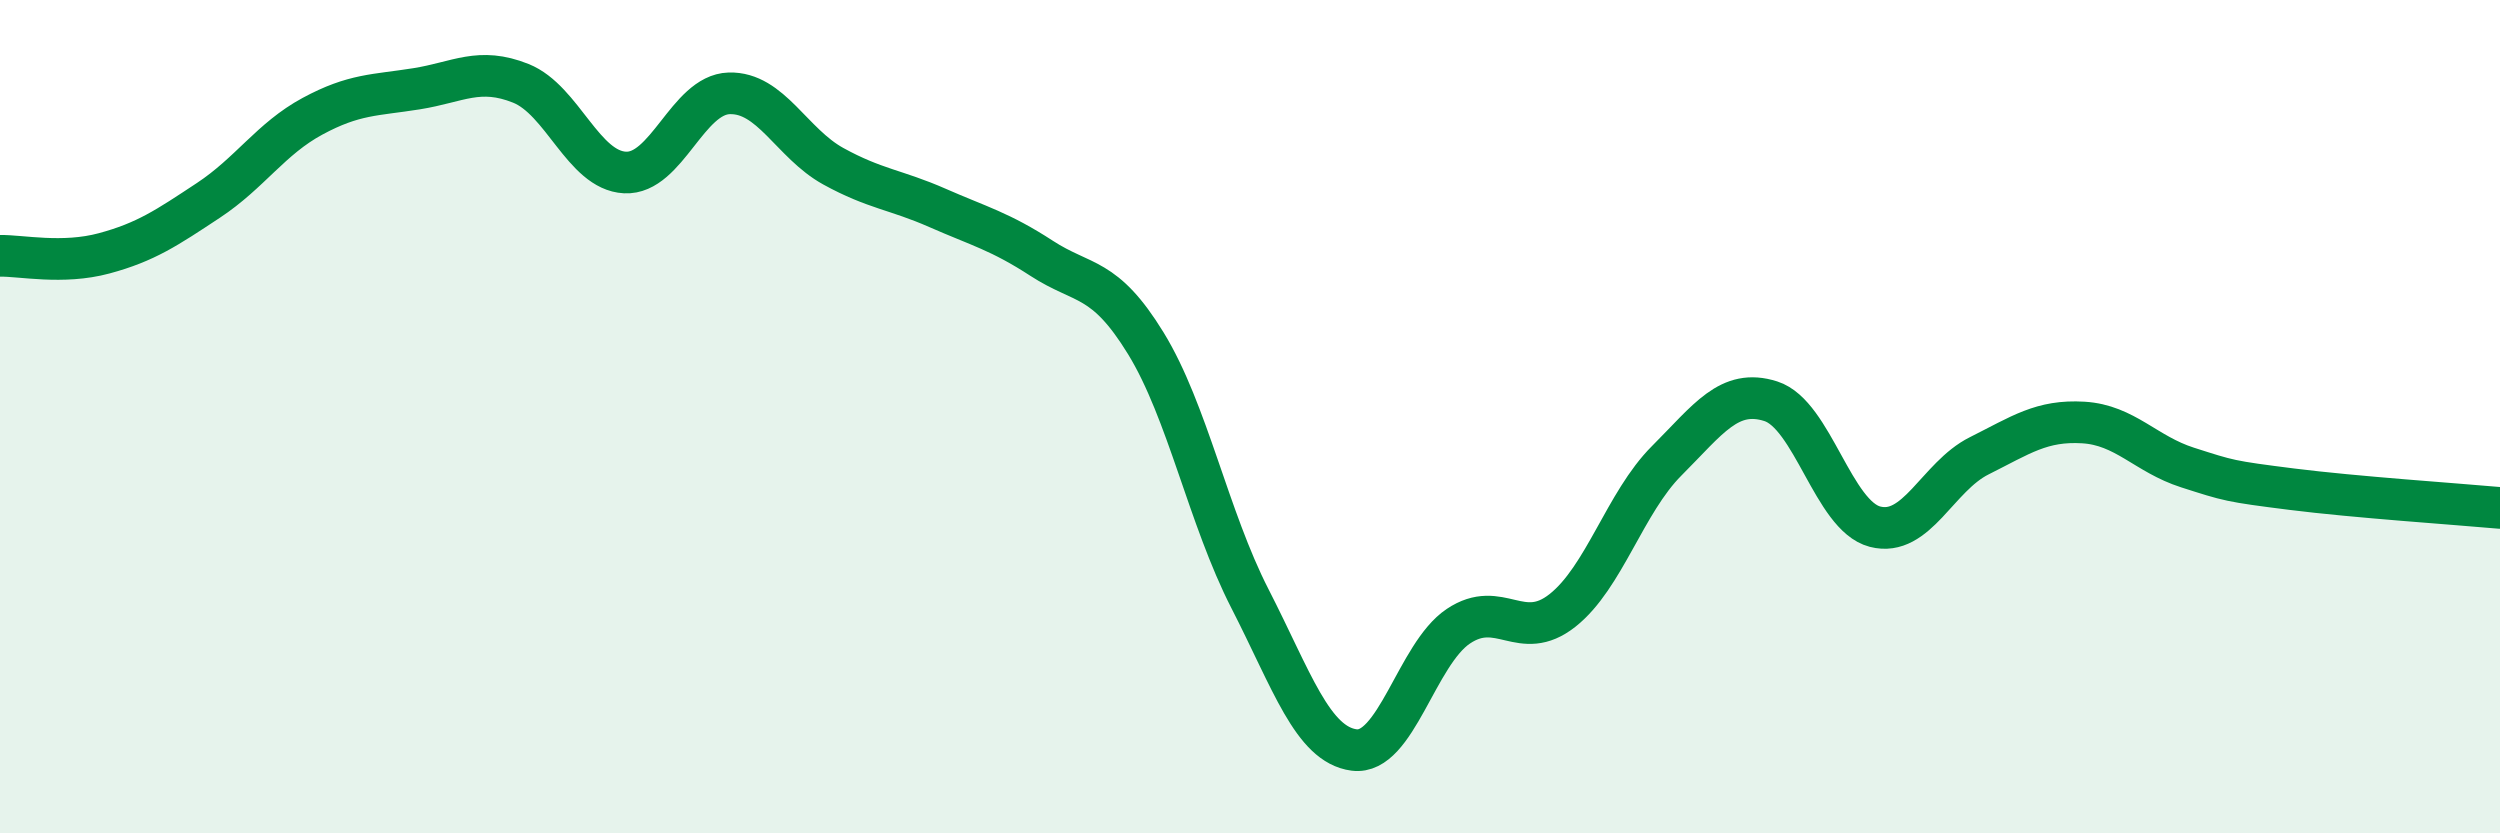 
    <svg width="60" height="20" viewBox="0 0 60 20" xmlns="http://www.w3.org/2000/svg">
      <path
        d="M 0,6.14 C 0.5,6.13 1.5,6.35 2.5,6.08 C 3.5,5.81 4,5.47 5,4.81 C 6,4.15 6.5,3.33 7.5,2.79 C 8.5,2.25 9,2.29 10,2.13 C 11,1.97 11.5,1.6 12.5,2 C 13.5,2.4 14,4.09 15,4.14 C 16,4.19 16.5,2.27 17.5,2.24 C 18.5,2.21 19,3.44 20,3.99 C 21,4.54 21.5,4.55 22.5,4.99 C 23.5,5.43 24,5.55 25,6.2 C 26,6.85 26.5,6.61 27.5,8.24 C 28.5,9.87 29,12.42 30,14.37 C 31,16.32 31.5,17.87 32.5,18 C 33.5,18.13 34,15.7 35,15.03 C 36,14.36 36.5,15.44 37.5,14.65 C 38.5,13.86 39,12.06 40,11.06 C 41,10.06 41.5,9.31 42.5,9.63 C 43.5,9.95 44,12.38 45,12.64 C 46,12.9 46.5,11.44 47.5,10.94 C 48.5,10.44 49,10.08 50,10.14 C 51,10.2 51.5,10.9 52.5,11.22 C 53.5,11.54 53.5,11.55 55,11.74 C 56.5,11.93 59,12.1 60,12.19L60 20L0 20Z"
        fill="#008740"
        opacity="0.1"
        stroke-linecap="round"
        stroke-linejoin="round"
      />
      <path
        d="M 0,6.14 C 0.5,6.13 1.5,6.35 2.5,6.08 C 3.5,5.81 4,5.47 5,4.81 C 6,4.15 6.5,3.33 7.5,2.79 C 8.5,2.25 9,2.29 10,2.13 C 11,1.97 11.5,1.6 12.5,2 C 13.5,2.4 14,4.09 15,4.14 C 16,4.19 16.5,2.27 17.5,2.24 C 18.5,2.21 19,3.44 20,3.99 C 21,4.54 21.5,4.55 22.5,4.99 C 23.5,5.43 24,5.55 25,6.2 C 26,6.85 26.5,6.61 27.5,8.24 C 28.5,9.87 29,12.42 30,14.37 C 31,16.32 31.5,17.87 32.5,18 C 33.5,18.13 34,15.7 35,15.03 C 36,14.36 36.5,15.44 37.5,14.65 C 38.5,13.86 39,12.06 40,11.06 C 41,10.06 41.5,9.31 42.5,9.63 C 43.5,9.95 44,12.38 45,12.64 C 46,12.9 46.5,11.44 47.5,10.94 C 48.5,10.44 49,10.08 50,10.14 C 51,10.2 51.5,10.9 52.5,11.22 C 53.5,11.54 53.5,11.55 55,11.74 C 56.5,11.93 59,12.1 60,12.19"
        stroke="#008740"
        stroke-width="1"
        fill="none"
        stroke-linecap="round"
        stroke-linejoin="round"
      />
    </svg>
  